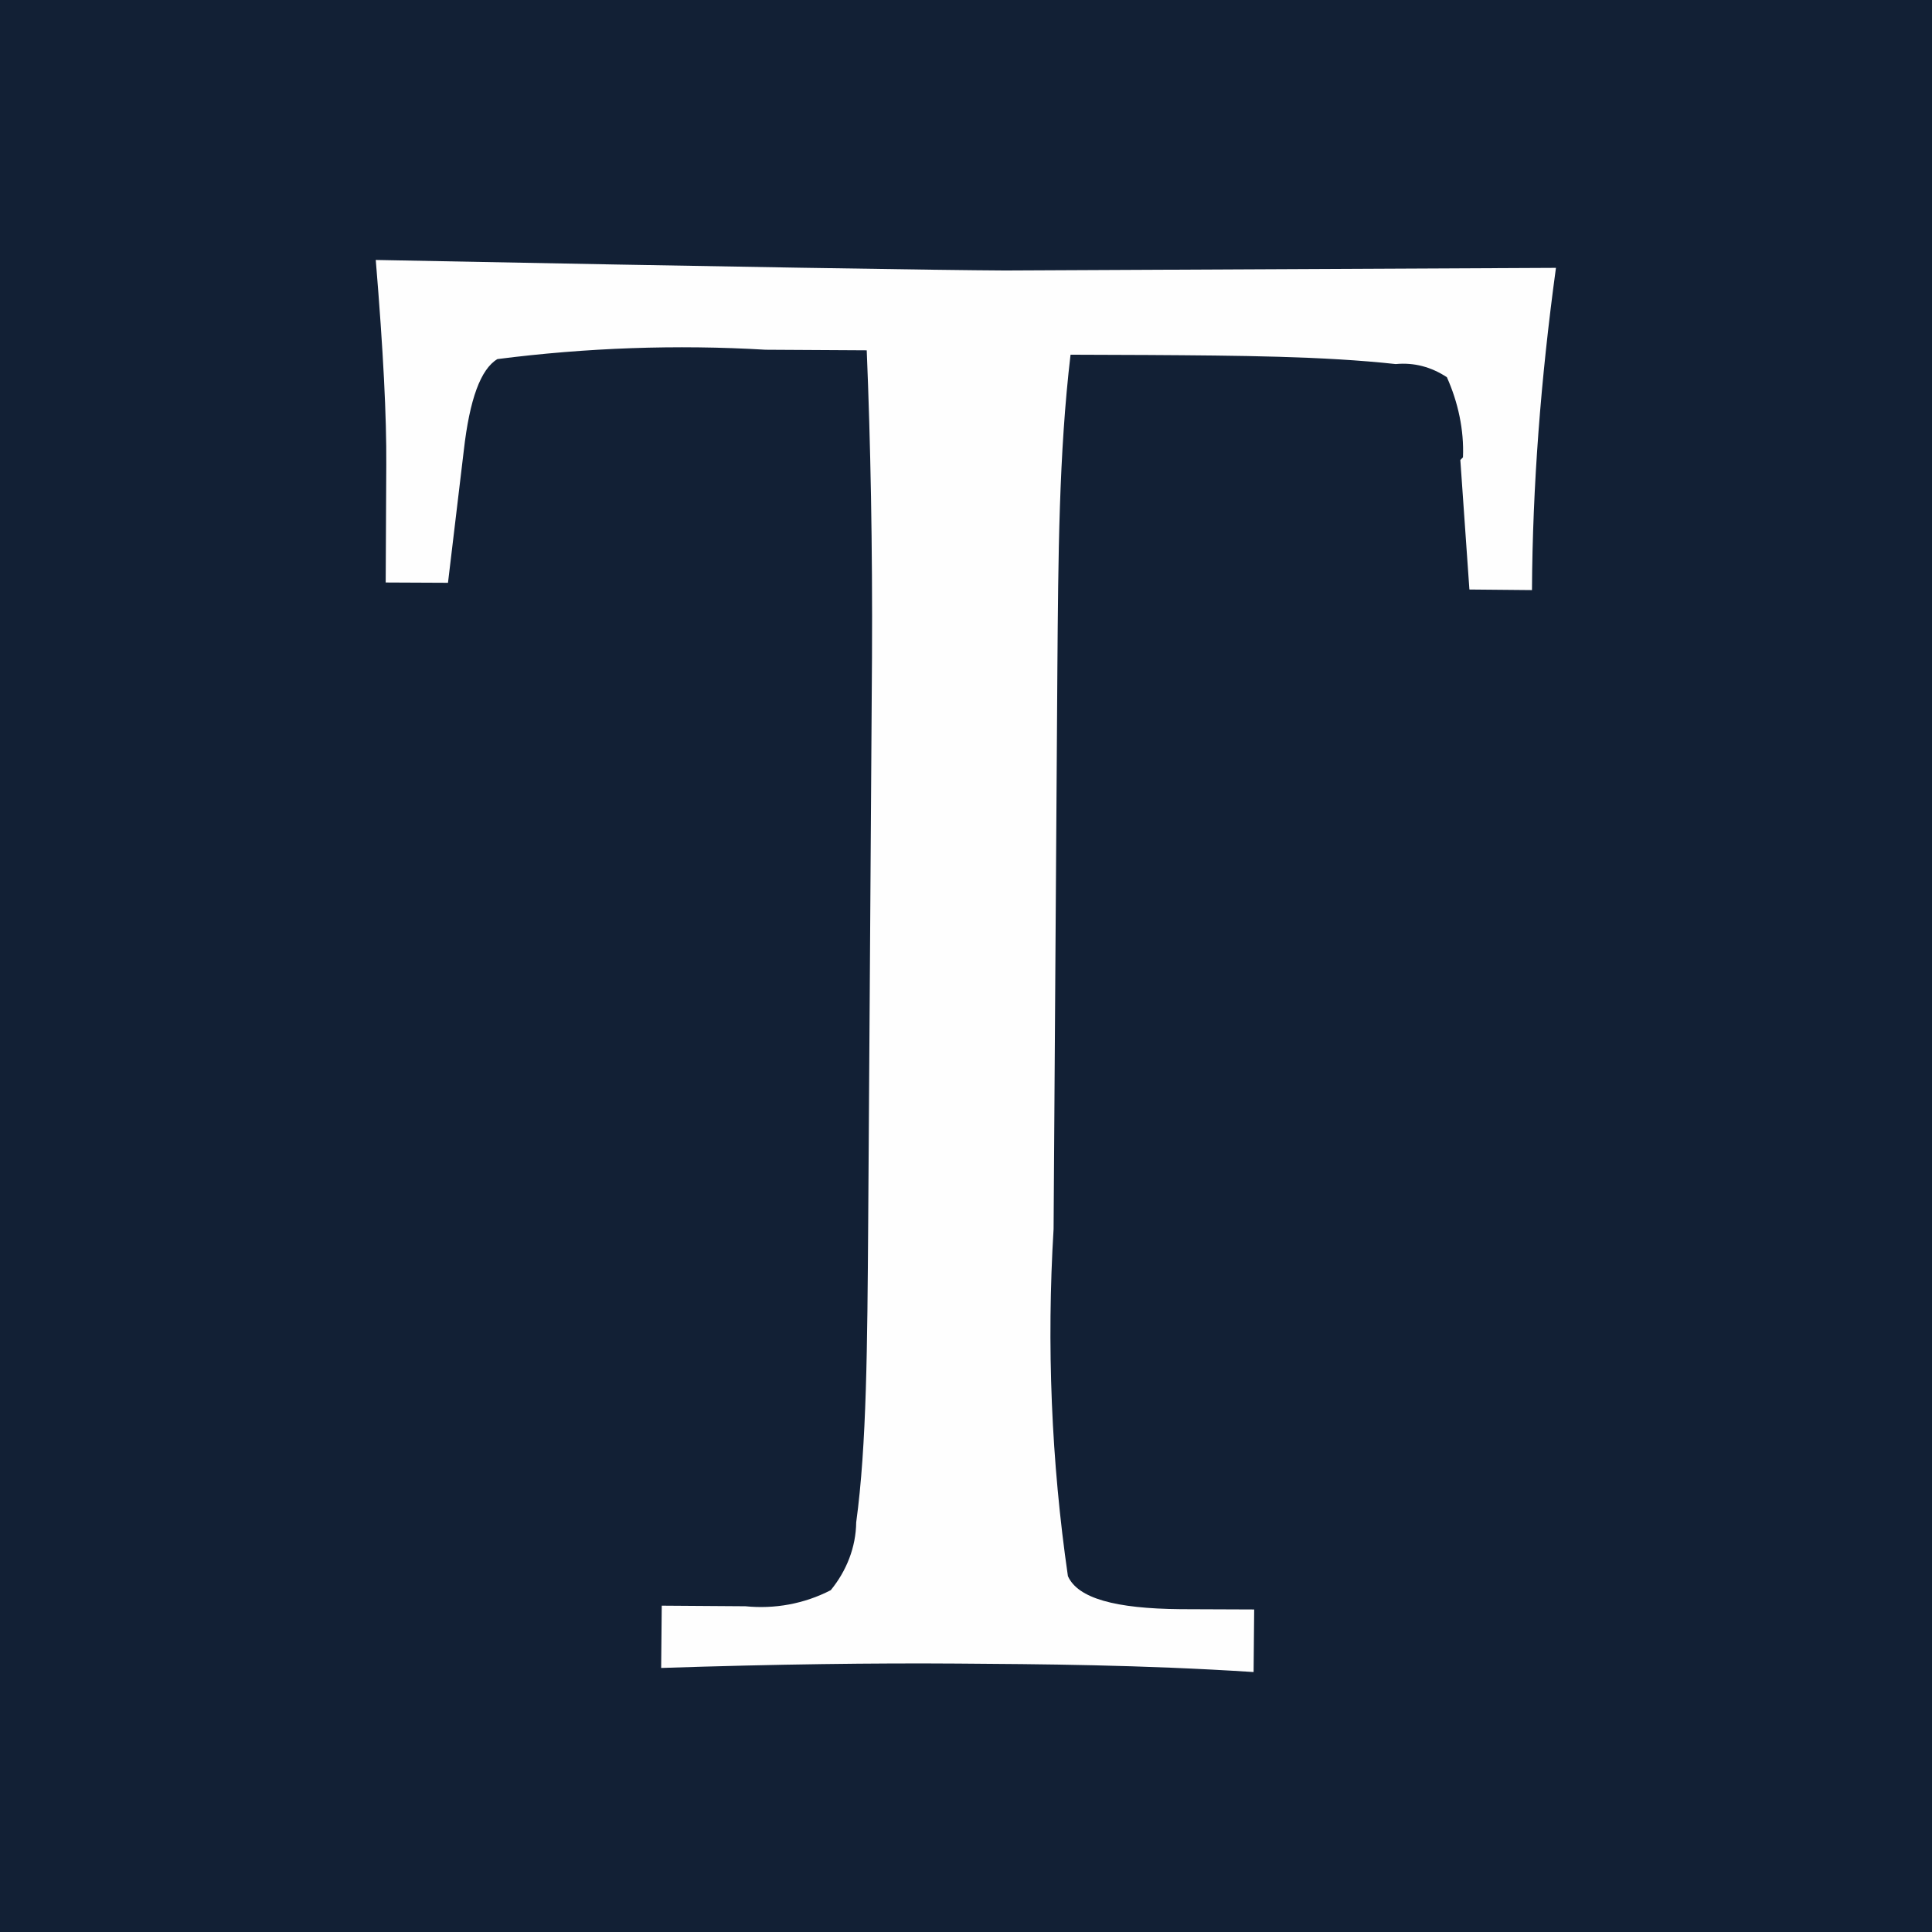 <?xml version="1.0" encoding="UTF-8"?>
<svg xmlns="http://www.w3.org/2000/svg" xmlns:xlink="http://www.w3.org/1999/xlink" xmlns:xodm="http://www.corel.com/coreldraw/odm/2003" xml:space="preserve" width="512px" height="512px" version="1.1" style="shape-rendering:geometricPrecision; text-rendering:geometricPrecision; image-rendering:optimizeQuality; fill-rule:evenodd; clip-rule:evenodd" viewBox="0 0 66.07 66.07">
 <defs>
  <style type="text/css">
   
    .fil0 {fill:#122035}
    .fil1 {fill:#FEFEFE;fill-rule:nonzero}
   
  </style>
 </defs>
 <g id="Warstwa_x0020_1">
  <rect class="fil0" width="66.07" height="66.07"></rect>
  <g>
   <path class="fil1" d="M49.94 15.73l0.31 4.43 2.14 0.02c0.02,-3.55 0.3,-7.22 0.82,-11.02l-18.84 0.09c-2.11,-0.01 -9.27,-0.12 -21.52,-0.36 0.26,3.14 0.37,5.37 0.36,7l-0.02 4.03 2.13 0.01 0.54 -4.52c0.2,-1.76 0.58,-2.79 1.15,-3.13 3.05,-0.39 6.13,-0.5 9.17,-0.32l3.46 0.02c0.13,3.15 0.2,6.7 0.18,10.5l-0.13 19.35c-0.03,4.17 -0.05,7.6 -0.41,10.23 -0.01,0.85 -0.33,1.66 -0.87,2.32 -0.91,0.47 -1.92,0.65 -2.92,0.55l-2.86 -0.02 -0.02 2.13c3.96,-0.13 7.32,-0.17 10.12,-0.15 2.8,0.02 6.28,0.04 10.14,0.29l0.02 -2.14 -2.52 -0.01c-2.23,-0.02 -3.51,-0.37 -3.85,-1.13 -0.57,-3.93 -0.73,-7.92 -0.49,-11.87l0.13 -19.2c0.03,-3.77 0.05,-7.32 0.45,-10.7l2.64 0.01c3.14,0.02 6,0.04 8.48,0.31 0.63,-0.06 1.22,0.1 1.75,0.45 0.38,0.85 0.59,1.8 0.55,2.74l-0.09 0.09zm0 0l0 0 0 0z"></path>
  </g>
 </g>
</svg>
